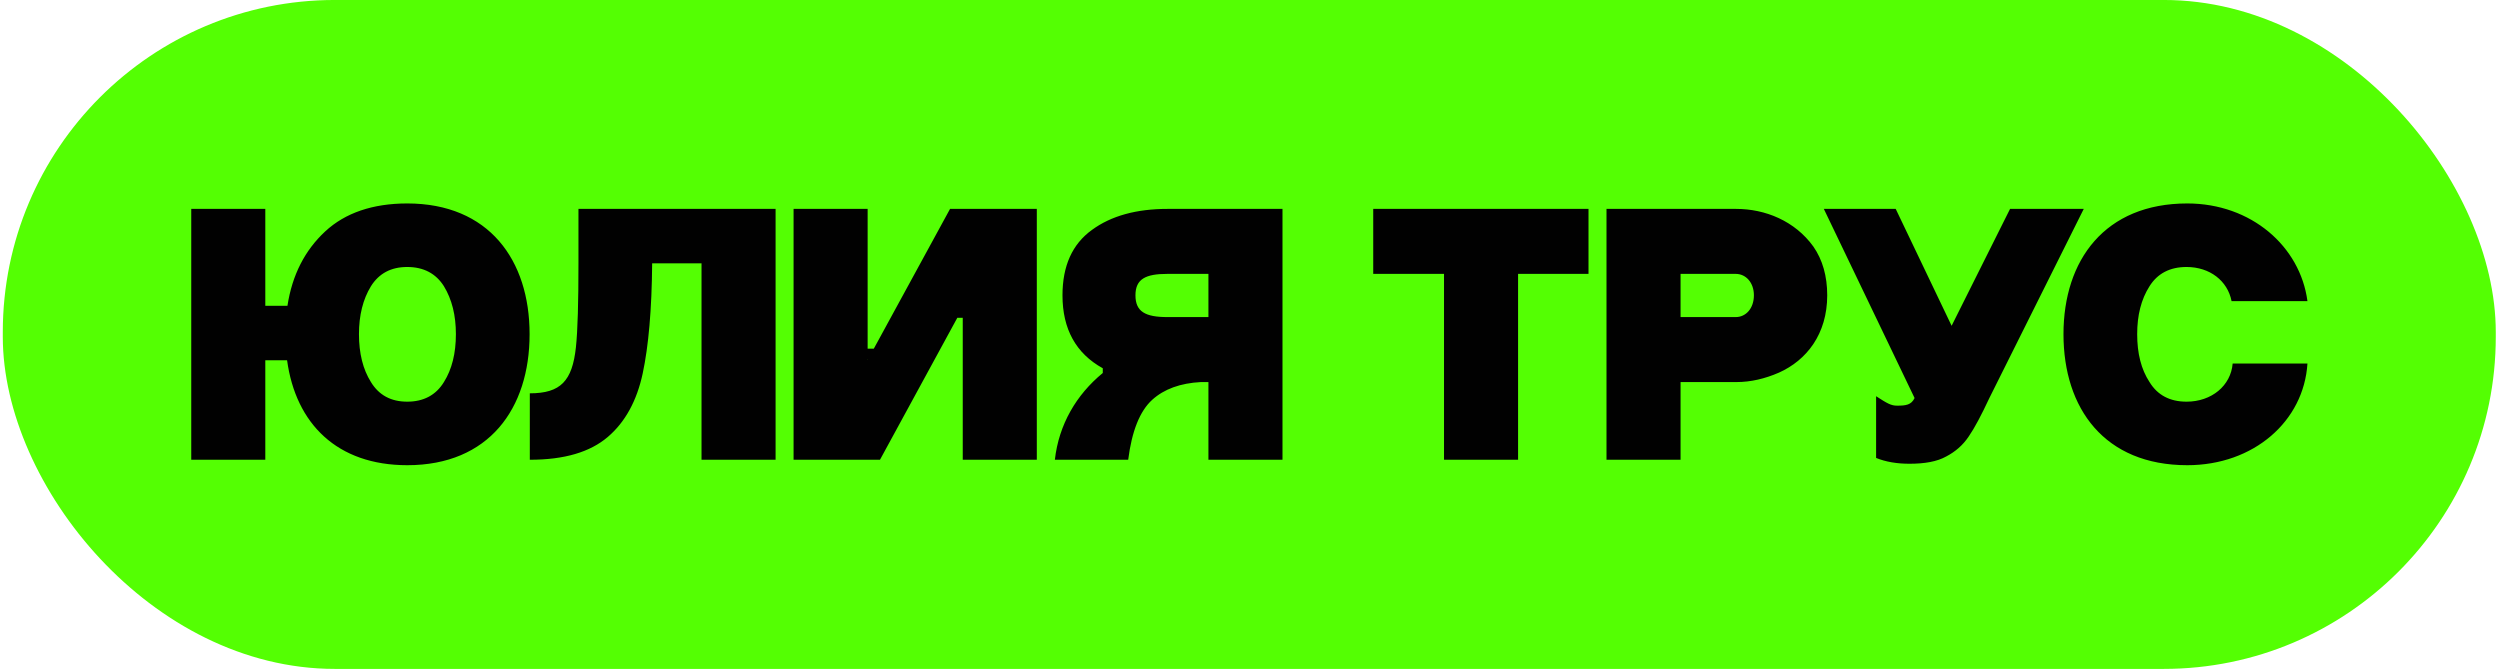 <?xml version="1.0" encoding="UTF-8"?> <svg xmlns="http://www.w3.org/2000/svg" width="399" height="107" viewBox="0 0 399 107" fill="none"><rect x="0.446" y="-0.003" width="397.88" height="106.761" rx="53.001" fill="#54FF03"></rect><path d="M57.291 53.33C57.291 56.401 57.928 58.95 59.203 60.978C60.477 63.064 62.389 64.107 64.997 64.107C67.604 64.107 69.574 63.064 70.849 60.978C72.123 58.95 72.761 56.401 72.761 53.33C72.761 50.317 72.123 47.767 70.849 45.682C69.574 43.654 67.604 42.611 64.997 42.611C62.389 42.611 60.477 43.654 59.203 45.682C57.928 47.767 57.291 50.317 57.291 53.33ZM30.523 73.377V33.34H42.342V48.81H45.877C46.63 43.886 48.658 39.946 51.902 36.933C55.089 33.978 59.492 32.471 64.997 32.471C78.033 32.471 84.523 41.51 84.523 53.33C84.523 65.207 78.033 74.246 64.997 74.246C53.814 74.246 47.209 67.641 45.819 57.501H42.342V73.377H30.523ZM84.558 73.377V62.774C89.483 62.774 91.337 60.804 91.917 55.416C92.206 52.692 92.322 48.231 92.322 41.974V33.34H123.784V73.377H111.964V42.031H104.084C104.026 49.39 103.505 55.242 102.578 59.587C101.651 63.933 99.797 67.351 97.016 69.727C94.176 72.16 90.063 73.377 84.558 73.377ZM126.655 73.377V33.34H138.475V55.647H139.46L151.628 33.34H165.475V73.377H153.655V50.722H152.786L140.445 73.377H126.655ZM138.475 57.444L138.533 57.386H138.475V57.444ZM204.685 73.377H192.865V60.978H191.648C188.404 61.152 185.796 62.079 183.884 63.817C181.914 65.613 180.64 68.8 180.06 73.377H168.356C168.994 67.757 171.775 63.006 176.004 59.529V58.776C171.717 56.401 169.573 52.519 169.573 47.13C169.573 42.437 171.137 38.961 174.266 36.701C177.337 34.441 181.393 33.34 186.318 33.34H204.685V73.377ZM181.219 47.13C181.219 49.737 182.783 50.606 186.318 50.606H192.865V43.712H186.318C182.841 43.712 181.219 44.523 181.219 47.13ZM230.465 73.377V43.712H219.167V33.34H253.525V43.712H242.285V73.377H230.465ZM256.398 73.377V33.34H277.025H277.083C281.718 33.34 286.469 35.252 289.424 39.366C290.872 41.452 291.625 44.059 291.625 47.13C291.625 53.33 288.323 57.501 283.919 59.471C281.66 60.456 279.4 60.978 277.14 60.978H268.218V73.377H256.398ZM268.218 50.606H277.025C278.647 50.606 279.922 49.216 279.922 47.13C279.922 45.102 278.647 43.712 277.025 43.712H268.218V50.606ZM291.083 33.34H302.555L311.478 51.997L320.806 33.34H332.568L317.503 63.527C316.229 66.25 315.128 68.336 314.201 69.669C313.274 71.059 312.057 72.102 310.609 72.856C309.16 73.667 307.19 74.014 304.757 74.014C302.787 74.014 300.991 73.725 299.426 73.087V63.237C301.222 64.396 301.802 64.744 302.787 64.744C304.177 64.744 305.046 64.628 305.568 63.527L291.083 33.34ZM356.332 58.023H368.268C367.689 67.235 359.693 74.246 349.09 74.246C335.879 74.246 329.332 65.207 329.332 53.33C329.332 41.51 335.937 32.471 349.09 32.471C359.287 32.471 367.109 39.308 368.268 48.057H356.158C355.521 44.812 352.682 42.611 348.974 42.611C346.309 42.611 344.339 43.654 343.064 45.682C341.731 47.767 341.094 50.317 341.094 53.33C341.094 56.401 341.731 58.95 343.064 60.978C344.339 63.064 346.309 64.107 348.974 64.107C352.972 64.107 356.043 61.557 356.332 58.023Z" fill="#010101"></path></svg> 